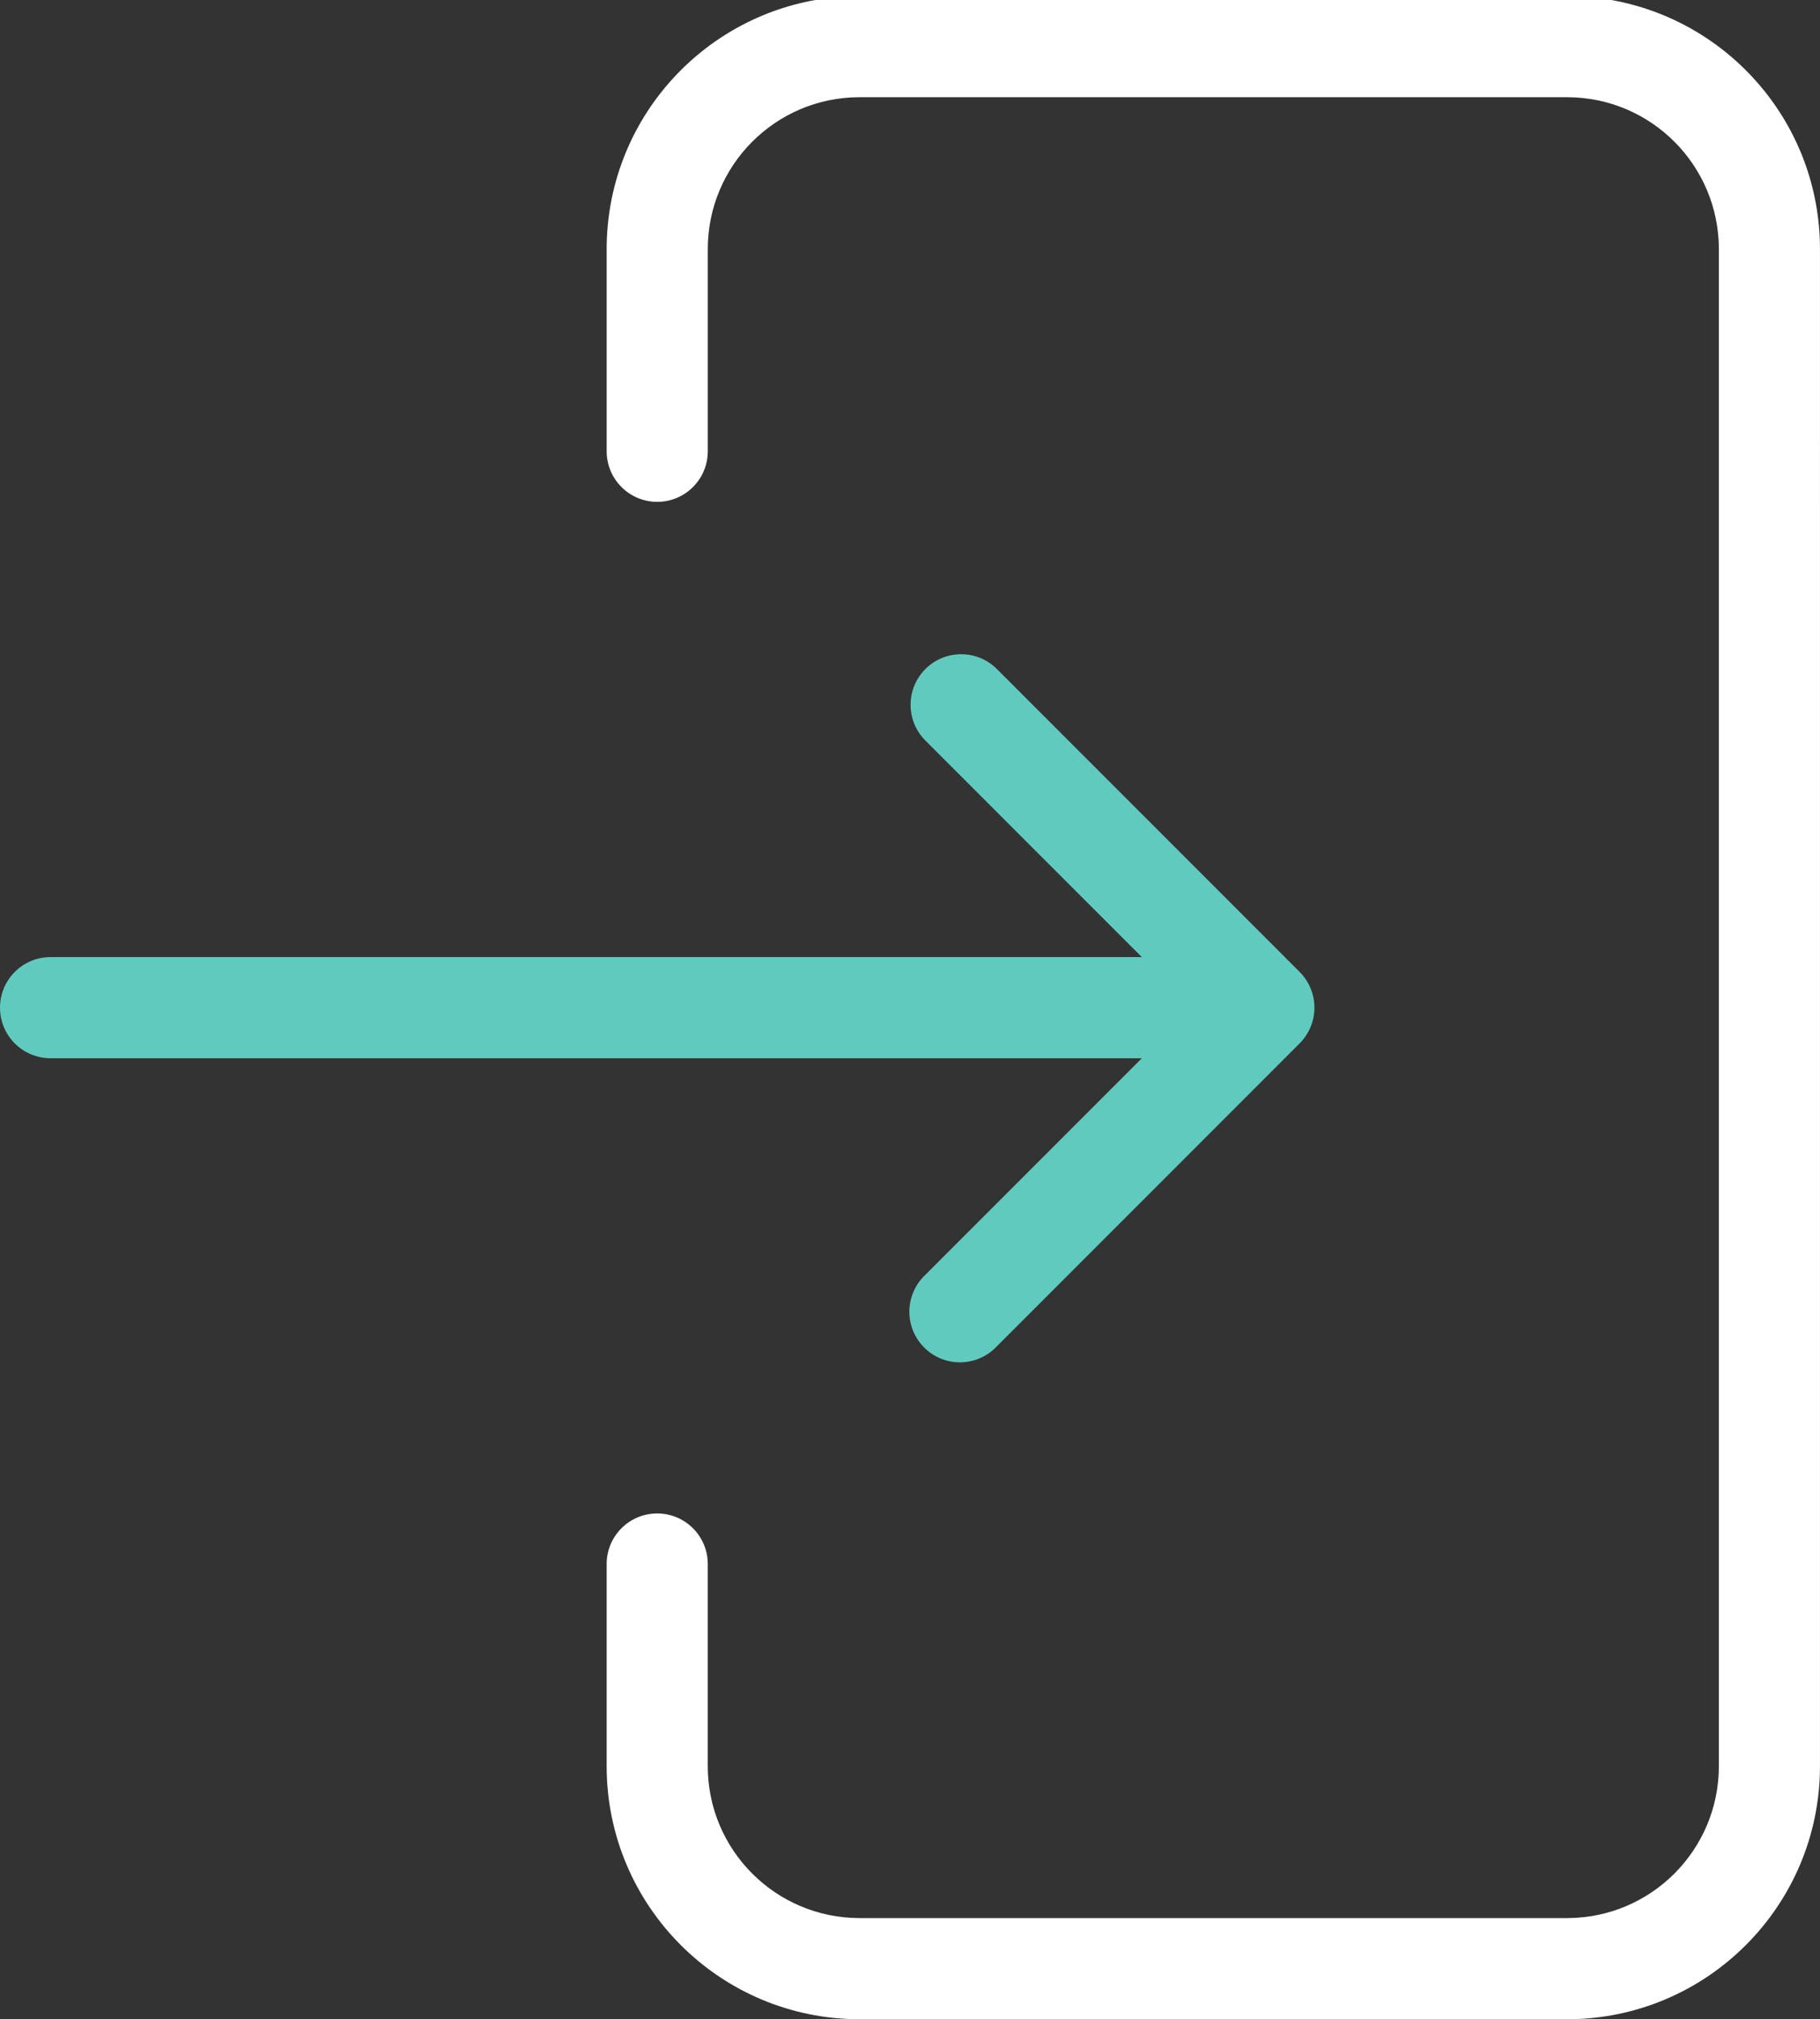 <?xml version="1.0" encoding="UTF-8"?>
<svg id="Layer_2" xmlns="http://www.w3.org/2000/svg" viewBox="0 0 108.212 120">
  <rect x="0" y="0" width="108.212" height="120" fill="#333333" stroke="none"/>
  <defs>
    <style>
      .cls-1 {
        fill: #fff;
      }

      .cls-2 {
        fill: #61cabe;
      }
    </style>
  </defs>
  <g id="Layer_1-2" data-name="Layer_1">
    <g id="NewGroupe1">
      <g id="NewGroup0-8">
        <g>
          <path class="cls-2" d="M54.986,75.793c-1.194,1.153-1.227,3.056-.074,4.25,1.153,1.194,3.055,1.227,4.25.074.025-.024.05-.049.074-.074l18.035-18.035c1.173-1.172,1.174-3.074.001-4.248,0-.001-.001-.001-.001-.002l-18.035-18.035c-1.194-1.153-3.097-1.12-4.251.074-1.125,1.165-1.125,3.012,0,4.177l12.904,12.904H3.006c-1.66,0-3.006,1.346-3.006,3.006,0,1.661,1.346,3.006,3.006,3.006h64.884l-12.904,12.904h0Z"/>
          <path class="cls-1" d="M36.071,14.795v12.023c0,1.66,1.346,3.006,3.006,3.006,1.66,0,3.006-1.346,3.006-3.006v-12.023c.005-4.978,4.039-9.013,9.017-9.018h42.082c4.977.005,9.012,4.04,9.017,9.018v90.176c-.006,4.977-4.04,9.012-9.017,9.017h-42.082c-4.978-.005-9.013-4.04-9.018-9.017v-12.024c0-1.659-1.346-3.005-3.006-3.005-1.66,0-3.006,1.346-3.006,3.005v12.024c.01,8.296,6.733,15.019,15.029,15.029h42.083c8.296-.01,15.019-6.733,15.029-15.029V14.795c-.009-7.403-5.365-13.549-12.412-14.795h-47.317c-7.048,1.246-12.403,7.392-12.412,14.795h0Z"/>
        </g>
      </g>
    </g>
  </g>
</svg>